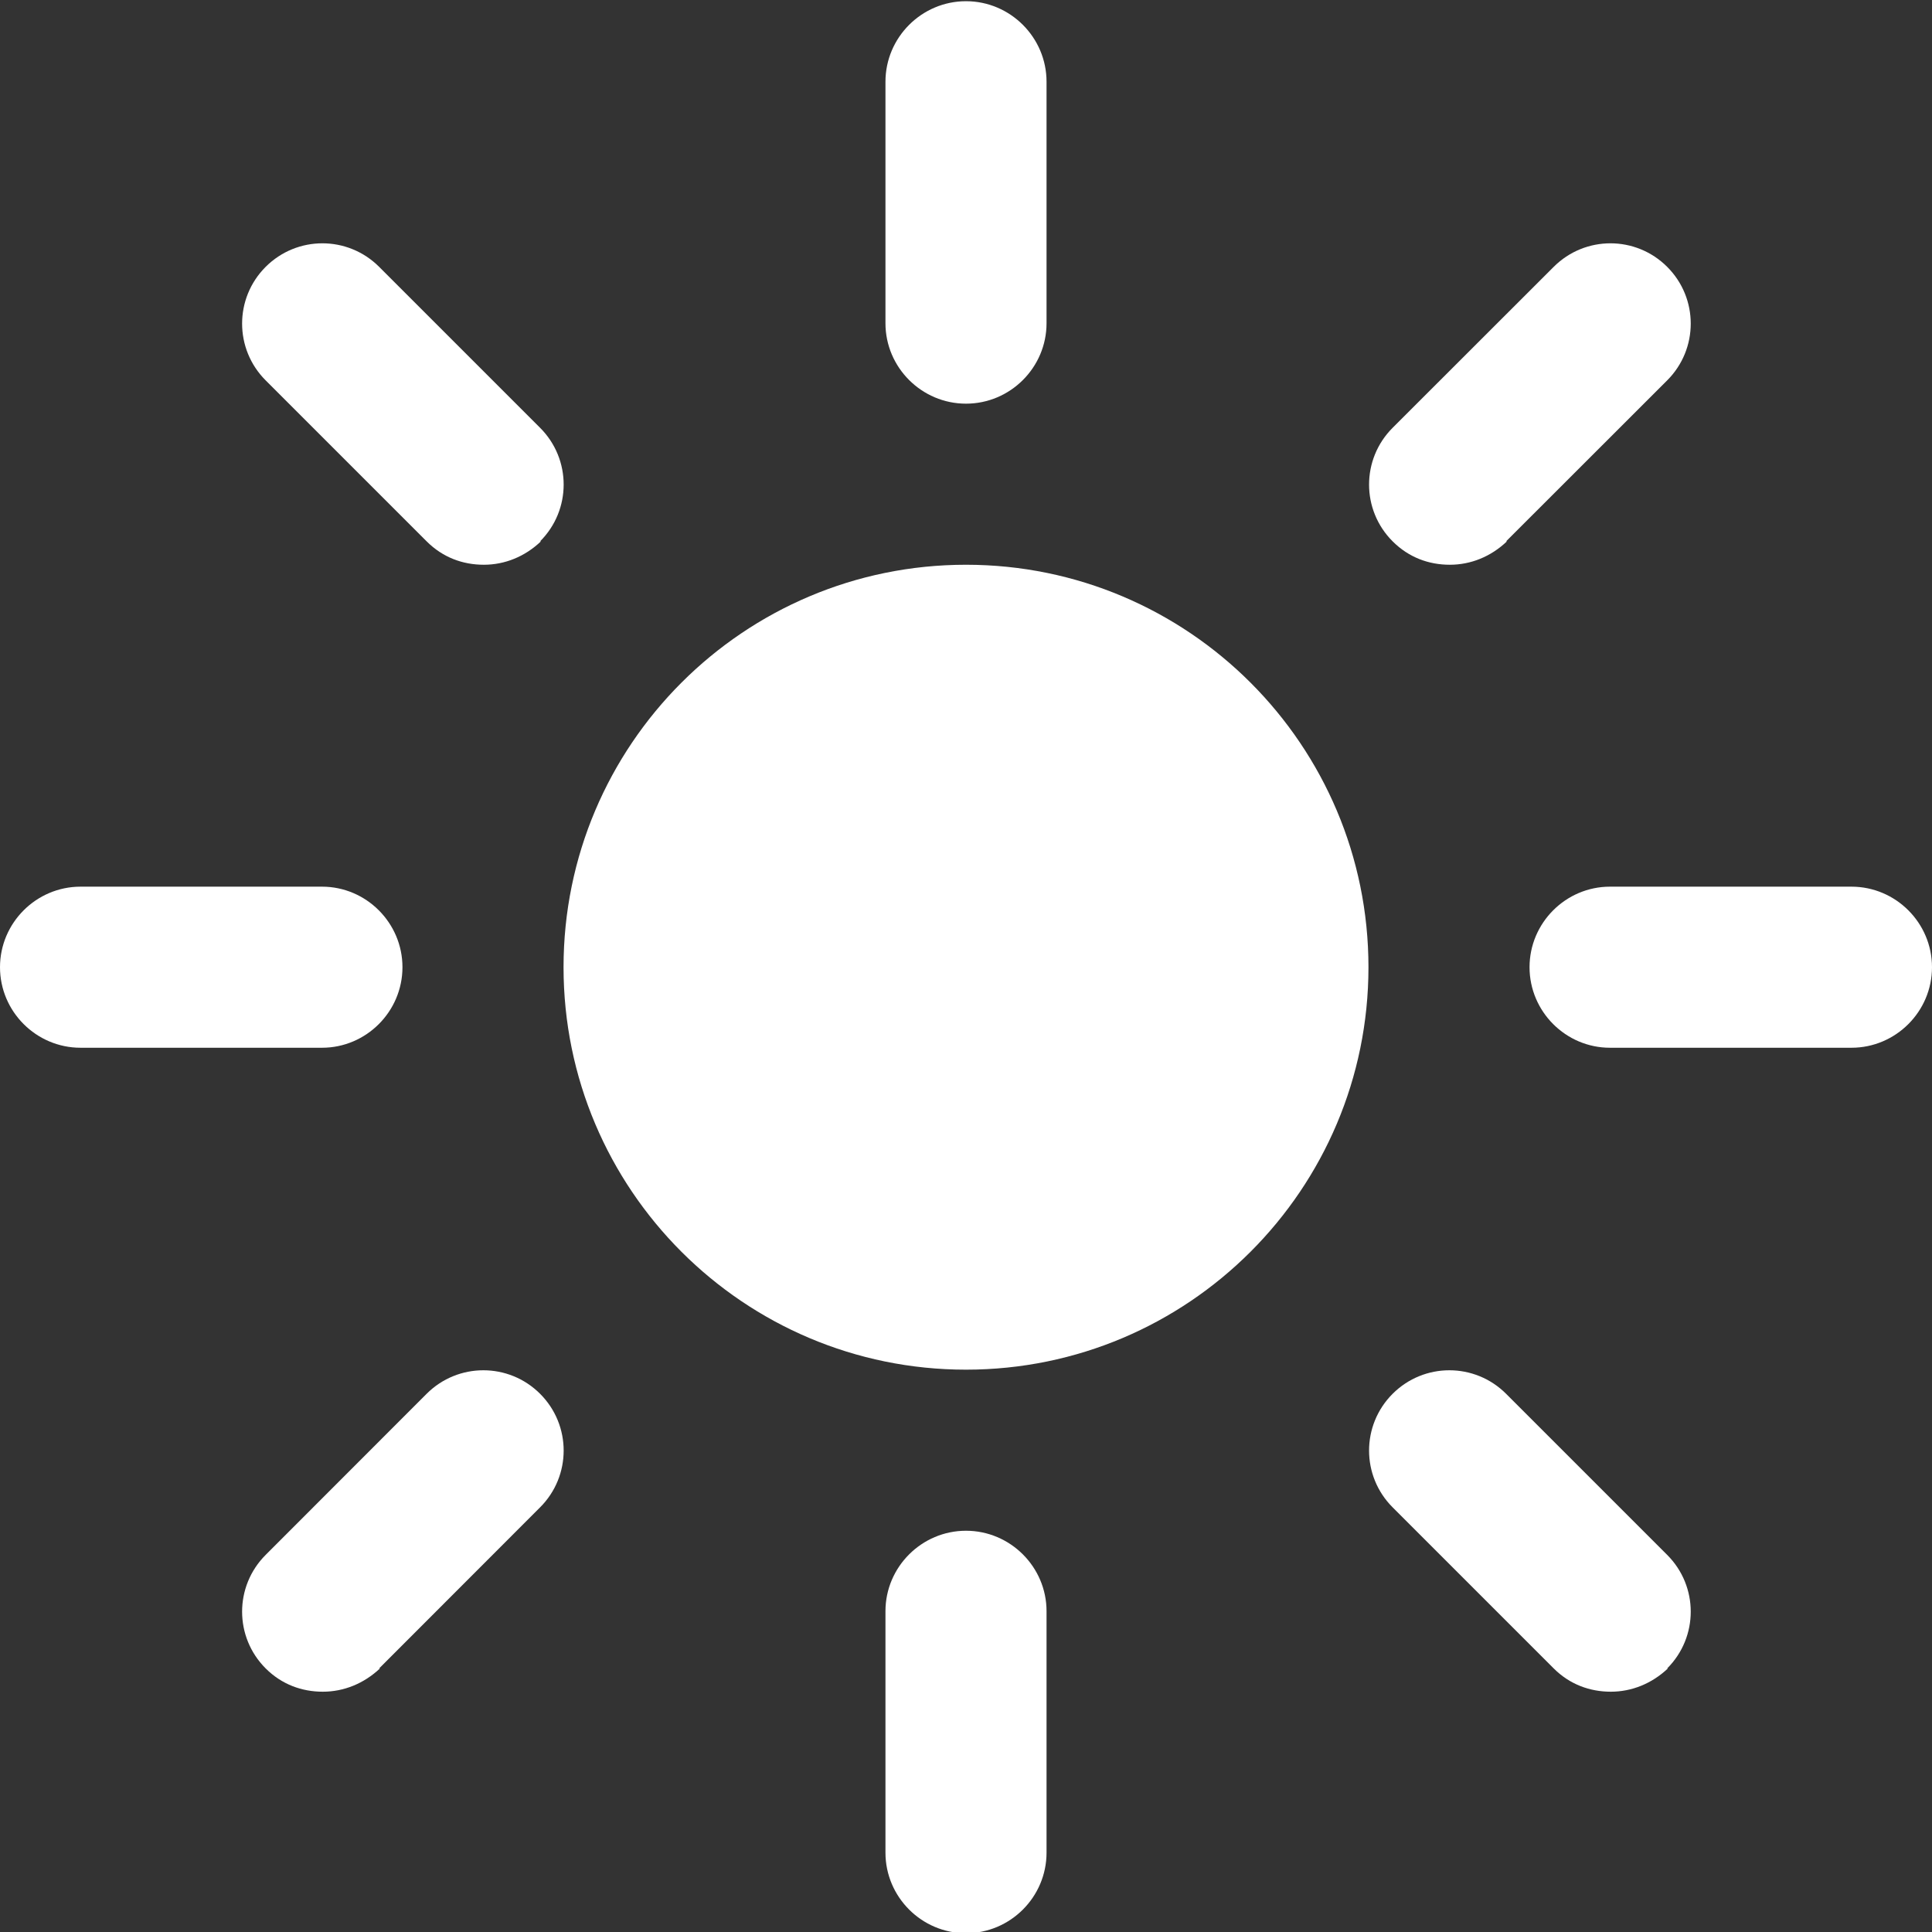 <svg width="16" height="16" viewBox="0 0 16 16" fill="none" xmlns="http://www.w3.org/2000/svg">
<rect x="0" y="0" width="16" height="16" fill="#333333" stroke="none"/>
<path d="M8 11.343C6.16 11.343 4.667 9.85 4.667 8.01C4.667 6.17 6.16 4.677 8 4.677C9.84 4.677 11.333 6.17 11.333 8.01C11.333 9.85 9.84 11.343 8 11.343ZM8.667 2.677V0.677C8.667 0.31 8.367 0.01 8 0.01C7.633 0.01 7.333 0.31 7.333 0.677V2.677C7.333 3.043 7.633 3.343 8 3.343C8.367 3.343 8.667 3.043 8.667 2.677ZM8.667 15.343V13.343C8.667 12.977 8.367 12.677 8 12.677C7.633 12.677 7.333 12.977 7.333 13.343V15.343C7.333 15.71 7.633 16.01 8 16.01C8.367 16.01 8.667 15.71 8.667 15.343ZM3.333 8.01C3.333 7.643 3.033 7.343 2.667 7.343H0.667C0.3 7.343 0 7.643 0 8.01C0 8.377 0.3 8.677 0.667 8.677H2.667C3.033 8.677 3.333 8.377 3.333 8.01ZM16 8.01C16 7.643 15.7 7.343 15.333 7.343H13.333C12.967 7.343 12.667 7.643 12.667 8.01C12.667 8.377 12.967 8.677 13.333 8.677H15.333C15.7 8.677 16 8.377 16 8.01ZM4.473 4.483C4.733 4.223 4.733 3.803 4.473 3.543L3.14 2.21C2.88 1.95 2.46 1.95 2.2 2.21C1.94 2.47 1.94 2.89 2.2 3.15L3.533 4.483C3.667 4.617 3.833 4.677 4.007 4.677C4.18 4.677 4.347 4.61 4.48 4.483H4.473ZM13.807 13.817C14.067 13.557 14.067 13.137 13.807 12.877L12.473 11.543C12.213 11.283 11.793 11.283 11.533 11.543C11.273 11.803 11.273 12.223 11.533 12.483L12.867 13.817C13 13.95 13.167 14.01 13.34 14.01C13.513 14.01 13.68 13.943 13.813 13.817H13.807ZM3.14 13.817L4.473 12.483C4.733 12.223 4.733 11.803 4.473 11.543C4.213 11.283 3.793 11.283 3.533 11.543L2.2 12.877C1.94 13.137 1.94 13.557 2.2 13.817C2.333 13.95 2.5 14.01 2.673 14.01C2.847 14.01 3.013 13.943 3.147 13.817H3.14ZM12.473 4.483L13.807 3.15C14.067 2.89 14.067 2.47 13.807 2.21C13.547 1.95 13.127 1.95 12.867 2.21L11.533 3.543C11.273 3.803 11.273 4.223 11.533 4.483C11.667 4.617 11.833 4.677 12.007 4.677C12.18 4.677 12.347 4.61 12.48 4.483H12.473Z" fill="white"/>
</svg>
